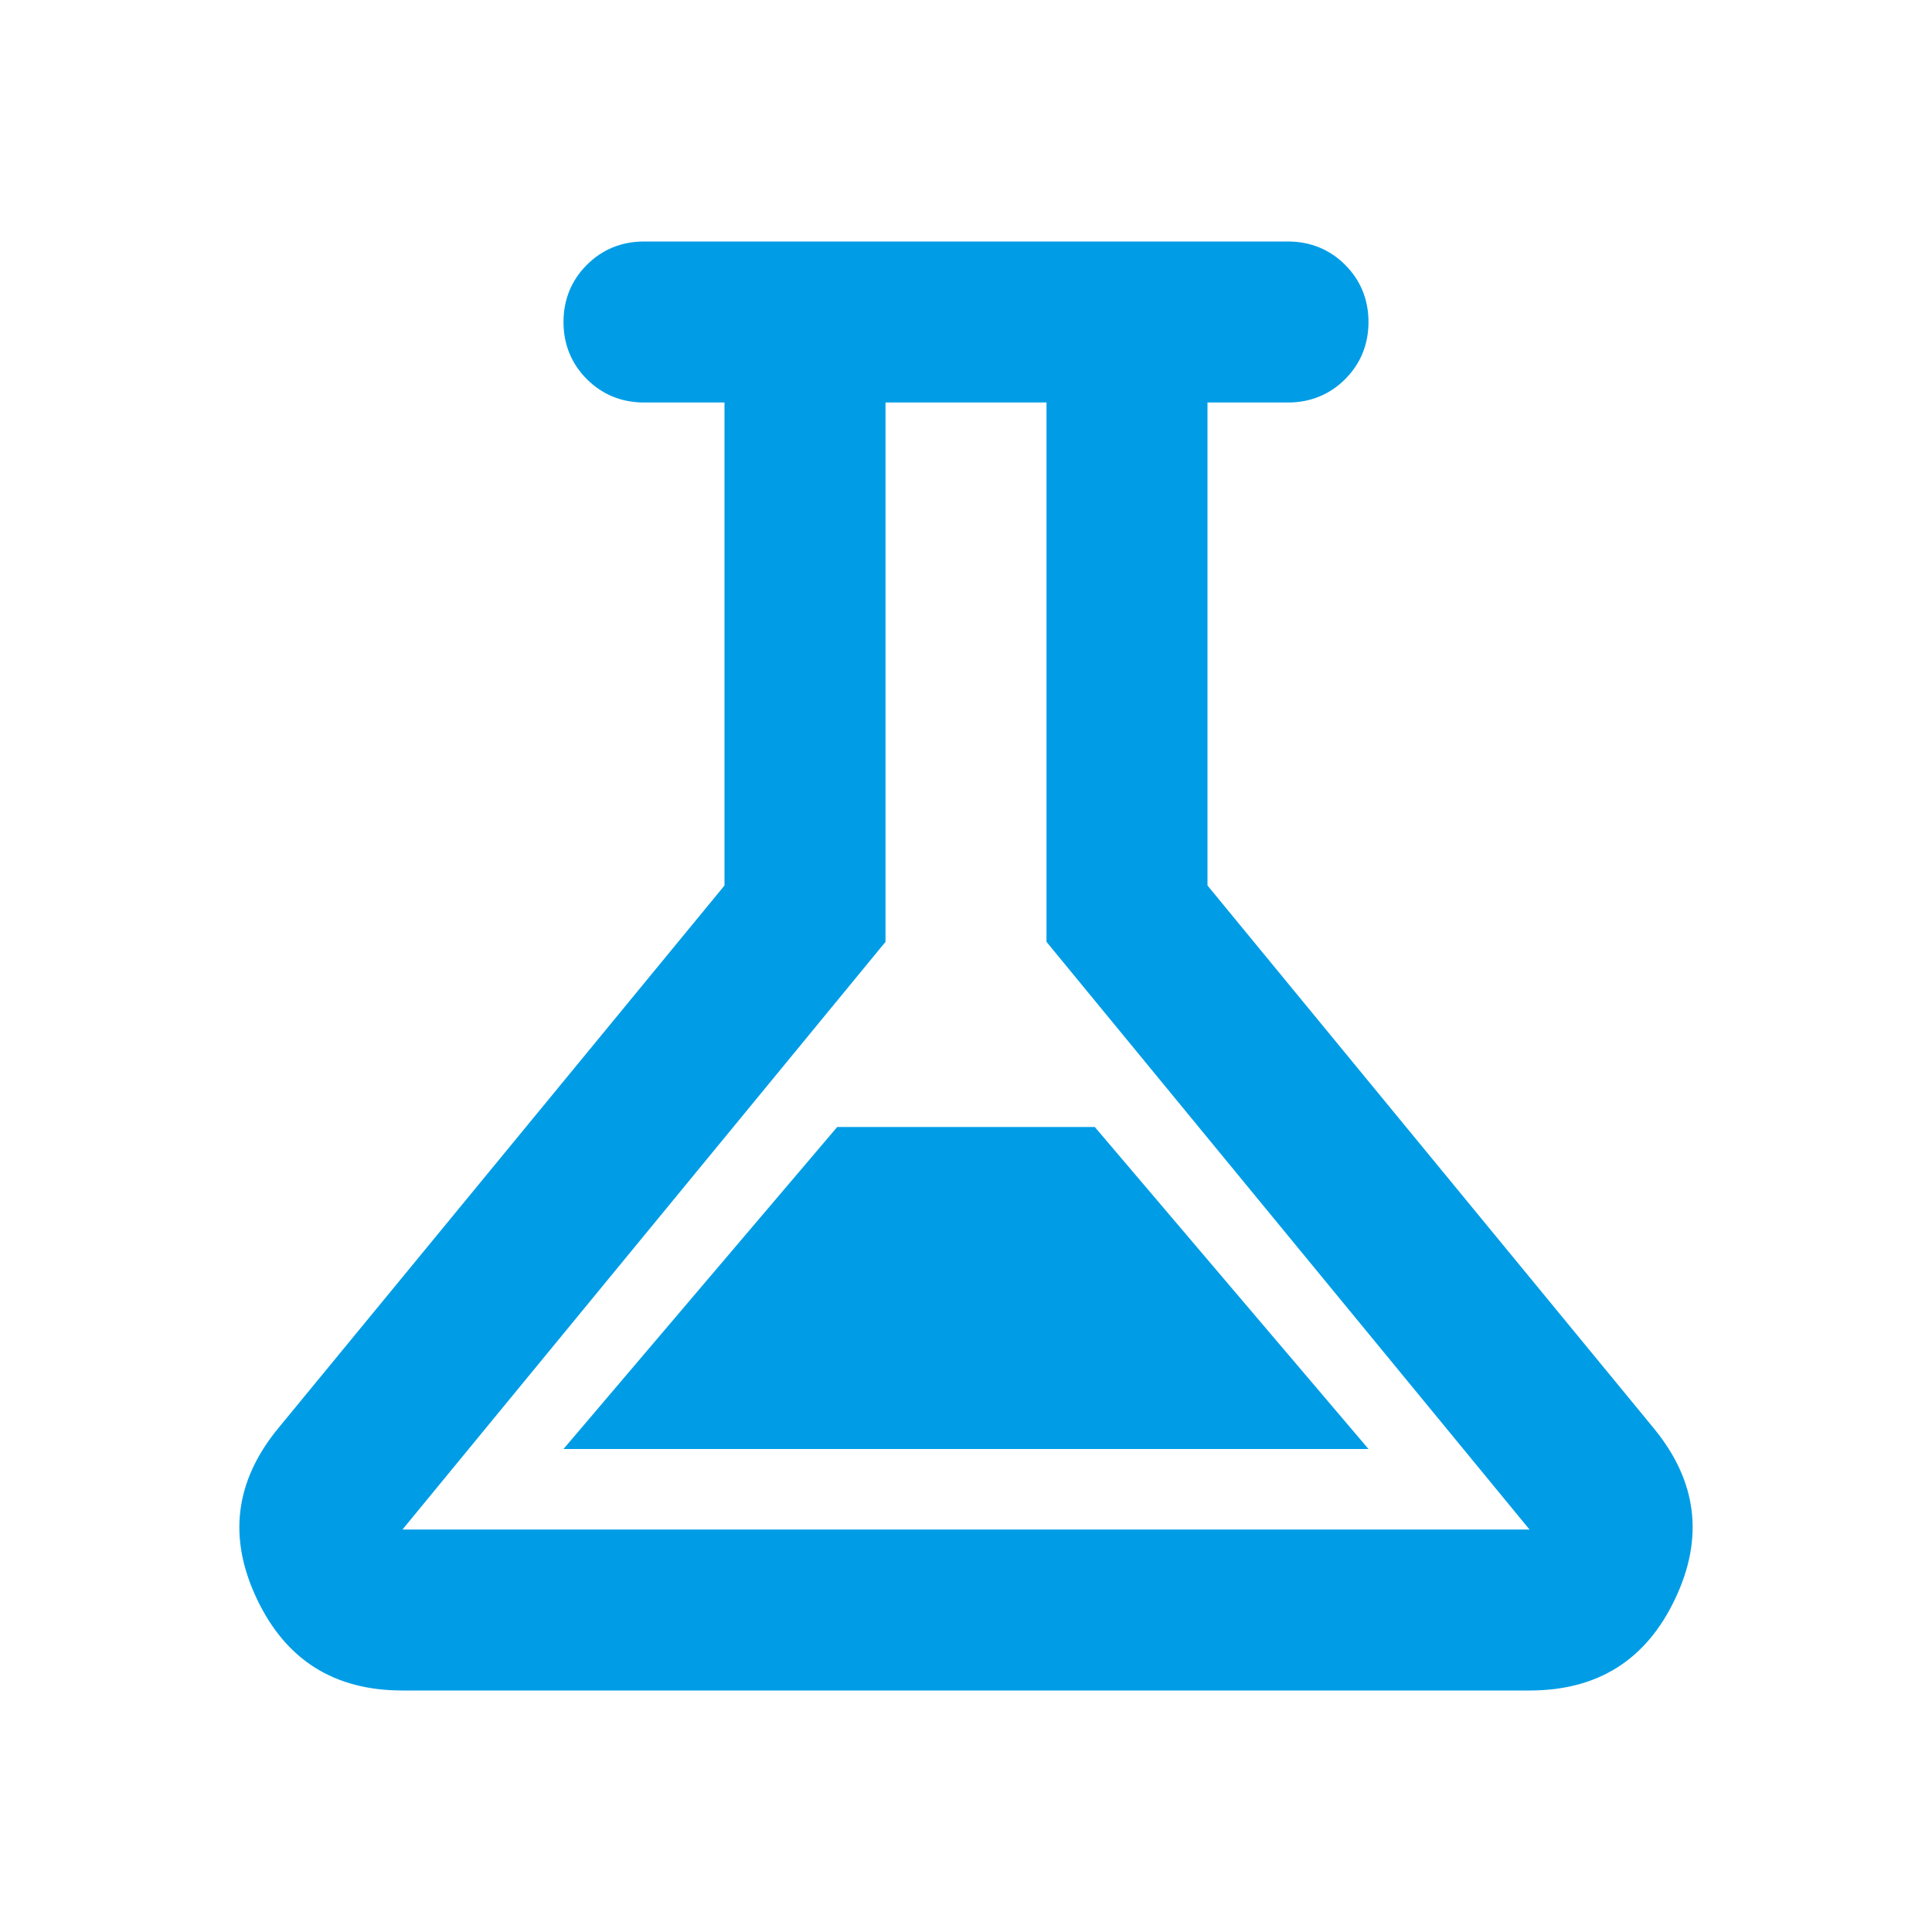 <?xml version="1.0" encoding="UTF-8"?> <svg xmlns="http://www.w3.org/2000/svg" id="Capa_1" version="1.1" viewBox="0 0 24 24"><defs><style> .st0 { fill: #009de6; } </style></defs><path class="st0" d="M5,21c-.85,0-1.45-.38-1.81-1.14-.36-.76-.27-1.46.26-2.11l5.55-6.75v-6h-1c-.28,0-.52-.1-.71-.29s-.29-.43-.29-.71.1-.52.29-.71.43-.29.71-.29h8c.28,0,.52.1.71.29s.29.43.29.71-.1.52-.29.71-.43.29-.71.29h-1v6l5.55,6.75c.53.65.62,1.35.26,2.11s-.96,1.14-1.81,1.14H5ZM7,18h10l-3.4-4h-3.2l-3.4,4ZM5,19h14l-6-7.3v-6.7h-2v6.7l-6,7.3Z"></path></svg> 
